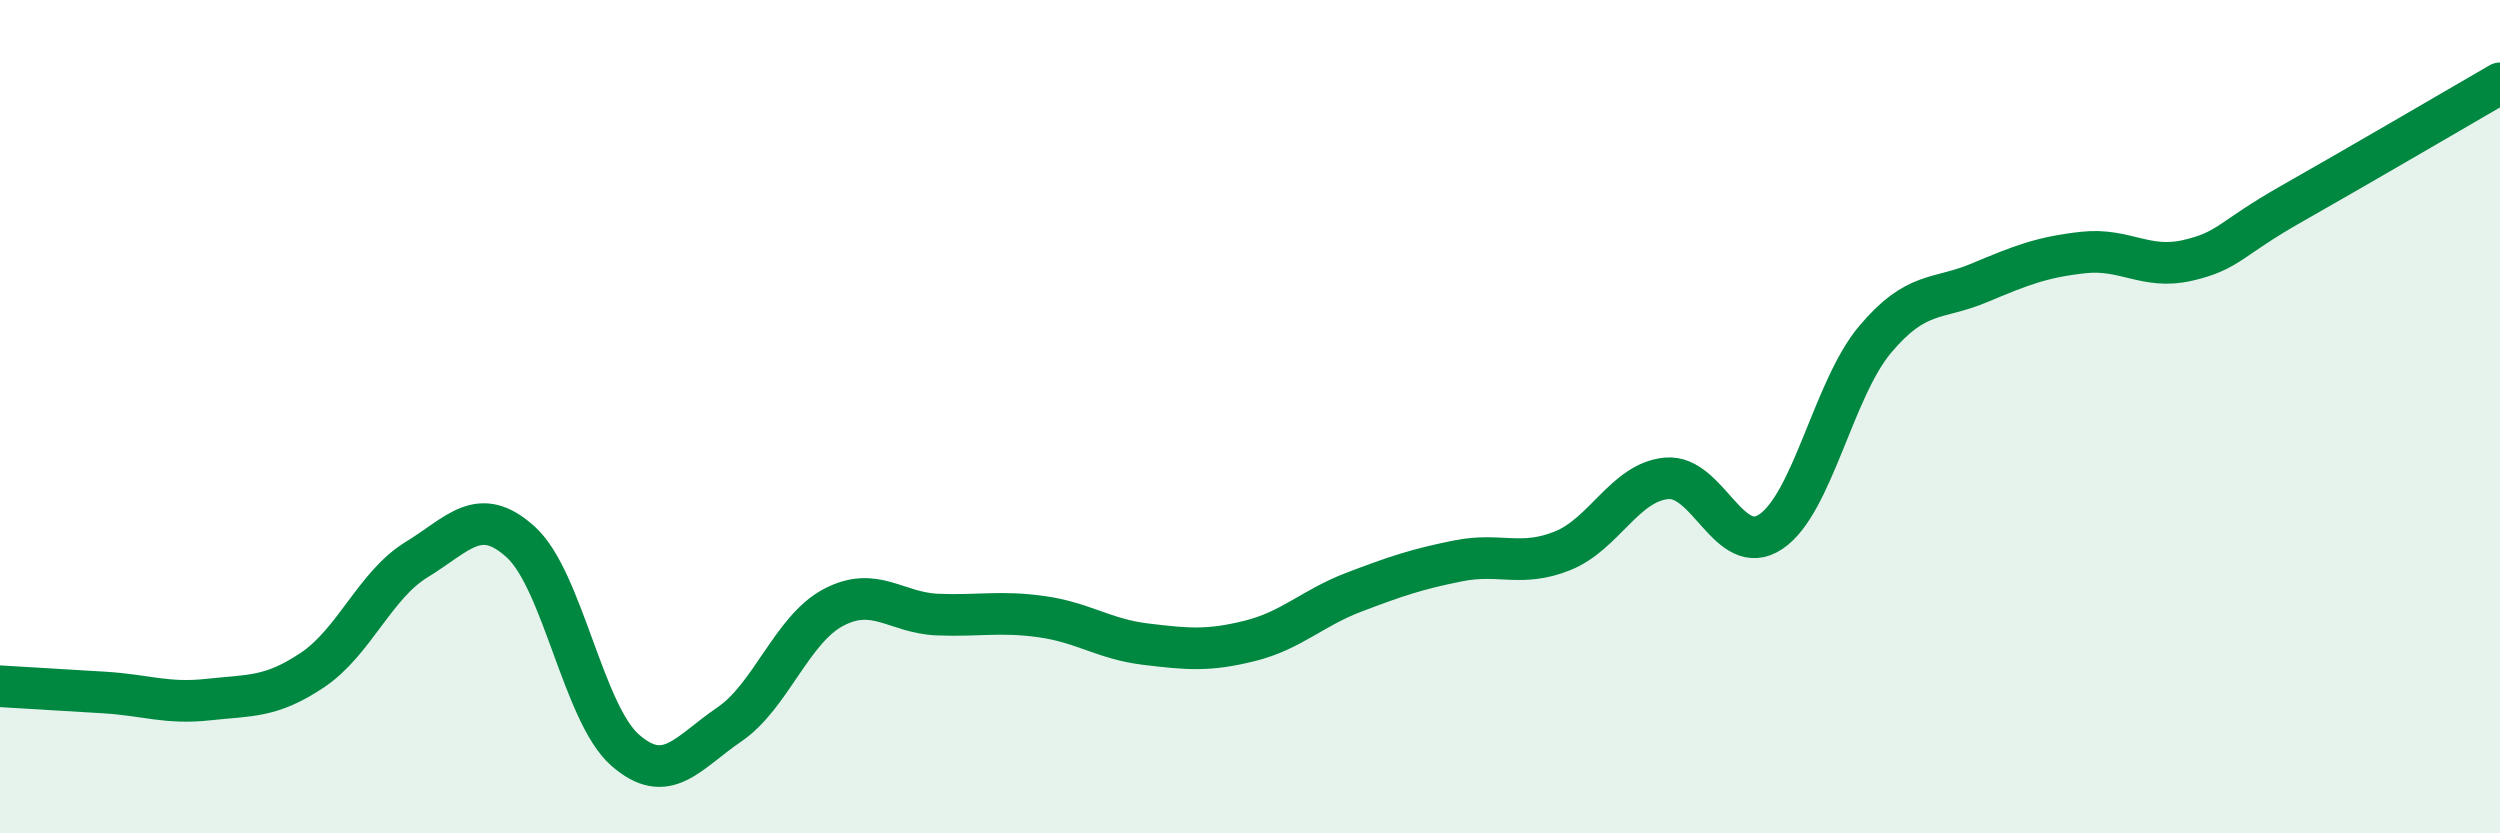 
    <svg width="60" height="20" viewBox="0 0 60 20" xmlns="http://www.w3.org/2000/svg">
      <path
        d="M 0,16.47 C 0.5,16.5 1.5,16.56 2.5,16.62 C 3.5,16.68 4,16.9 5,16.79 C 6,16.68 6.5,16.75 7.5,16.08 C 8.5,15.41 9,14.04 10,13.43 C 11,12.82 11.5,12.1 12.5,13.01 C 13.5,13.92 14,17.12 15,18 C 16,18.88 16.5,18.07 17.5,17.39 C 18.5,16.71 19,15.11 20,14.58 C 21,14.05 21.5,14.71 22.5,14.75 C 23.5,14.79 24,14.66 25,14.8 C 26,14.94 26.5,15.34 27.5,15.46 C 28.5,15.58 29,15.63 30,15.38 C 31,15.13 31.5,14.59 32.5,14.21 C 33.5,13.83 34,13.66 35,13.46 C 36,13.26 36.5,13.62 37.5,13.22 C 38.5,12.82 39,11.57 40,11.48 C 41,11.39 41.5,13.43 42.5,12.76 C 43.5,12.09 44,9.34 45,8.15 C 46,6.96 46.5,7.21 47.5,6.79 C 48.5,6.37 49,6.17 50,6.06 C 51,5.95 51.5,6.48 52.5,6.25 C 53.5,6.02 53.5,5.74 55,4.89 C 56.5,4.04 59,2.58 60,2L60 20L0 20Z"
        fill="#008740"
        opacity="0.1"
        stroke-linecap="round"
        stroke-linejoin="round"
      />
      <path
        d="M 0,16.47 C 0.5,16.5 1.5,16.56 2.5,16.62 C 3.5,16.68 4,16.9 5,16.79 C 6,16.68 6.5,16.75 7.5,16.08 C 8.5,15.41 9,14.04 10,13.43 C 11,12.82 11.5,12.1 12.5,13.01 C 13.5,13.92 14,17.12 15,18 C 16,18.88 16.5,18.07 17.5,17.39 C 18.5,16.71 19,15.11 20,14.58 C 21,14.05 21.5,14.71 22.5,14.75 C 23.5,14.79 24,14.66 25,14.8 C 26,14.94 26.5,15.34 27.5,15.46 C 28.5,15.58 29,15.63 30,15.38 C 31,15.13 31.5,14.59 32.5,14.21 C 33.5,13.83 34,13.66 35,13.46 C 36,13.26 36.5,13.62 37.5,13.22 C 38.5,12.82 39,11.57 40,11.48 C 41,11.39 41.5,13.43 42.5,12.76 C 43.5,12.09 44,9.34 45,8.15 C 46,6.96 46.5,7.21 47.5,6.79 C 48.5,6.37 49,6.17 50,6.06 C 51,5.95 51.5,6.48 52.5,6.25 C 53.5,6.02 53.5,5.74 55,4.89 C 56.5,4.04 59,2.58 60,2"
        stroke="#008740"
        stroke-width="1"
        fill="none"
        stroke-linecap="round"
        stroke-linejoin="round"
      />
    </svg>
  